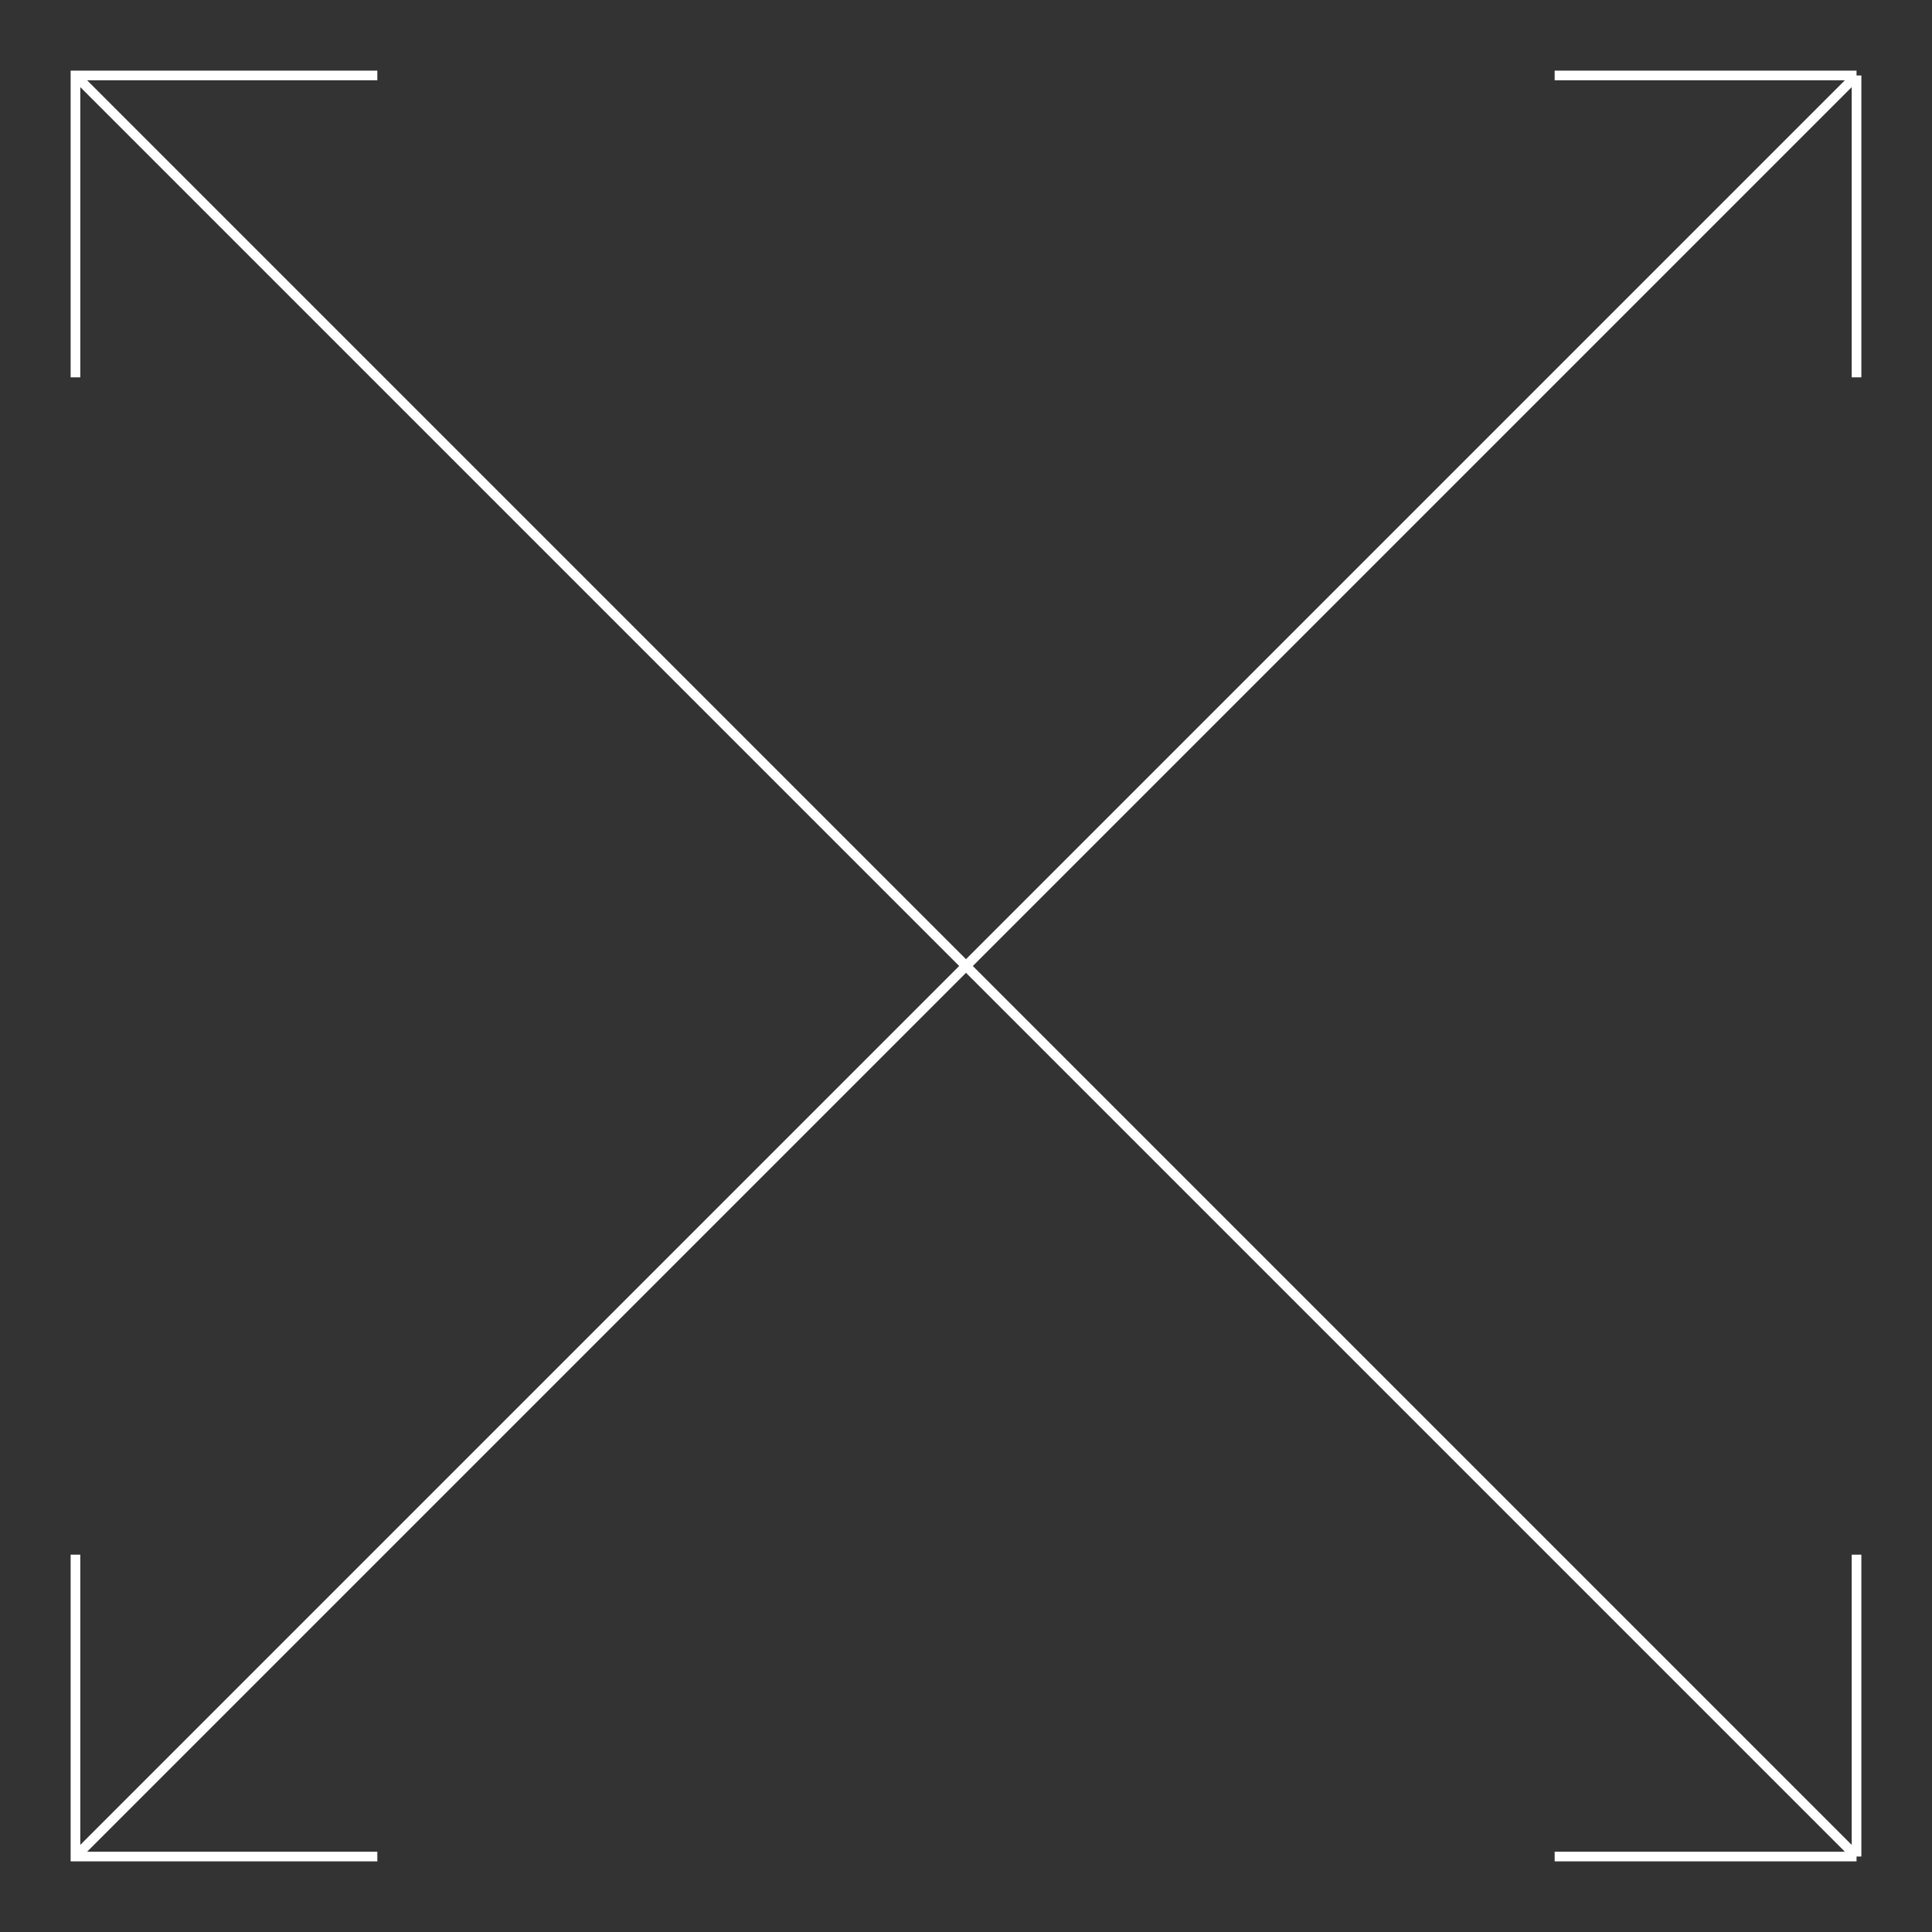 <svg width="200" height="200" viewBox="0 0 200 200" fill="none" xmlns="http://www.w3.org/2000/svg">
<rect x="0" y="0" width="200" height="200" fill="#333333" stroke="none"/>
<path d="M7.812 192.188L192.188 7.812M192.188 7.812L160.938 7.812M192.188 7.812V39.062M192.188 160.938V192.188M192.188 192.188H160.938M192.188 192.188L7.813 7.812M39.062 192.188H7.812L7.812 160.938M7.812 39.062V7.812H39.062" stroke="white"/>
</svg>
